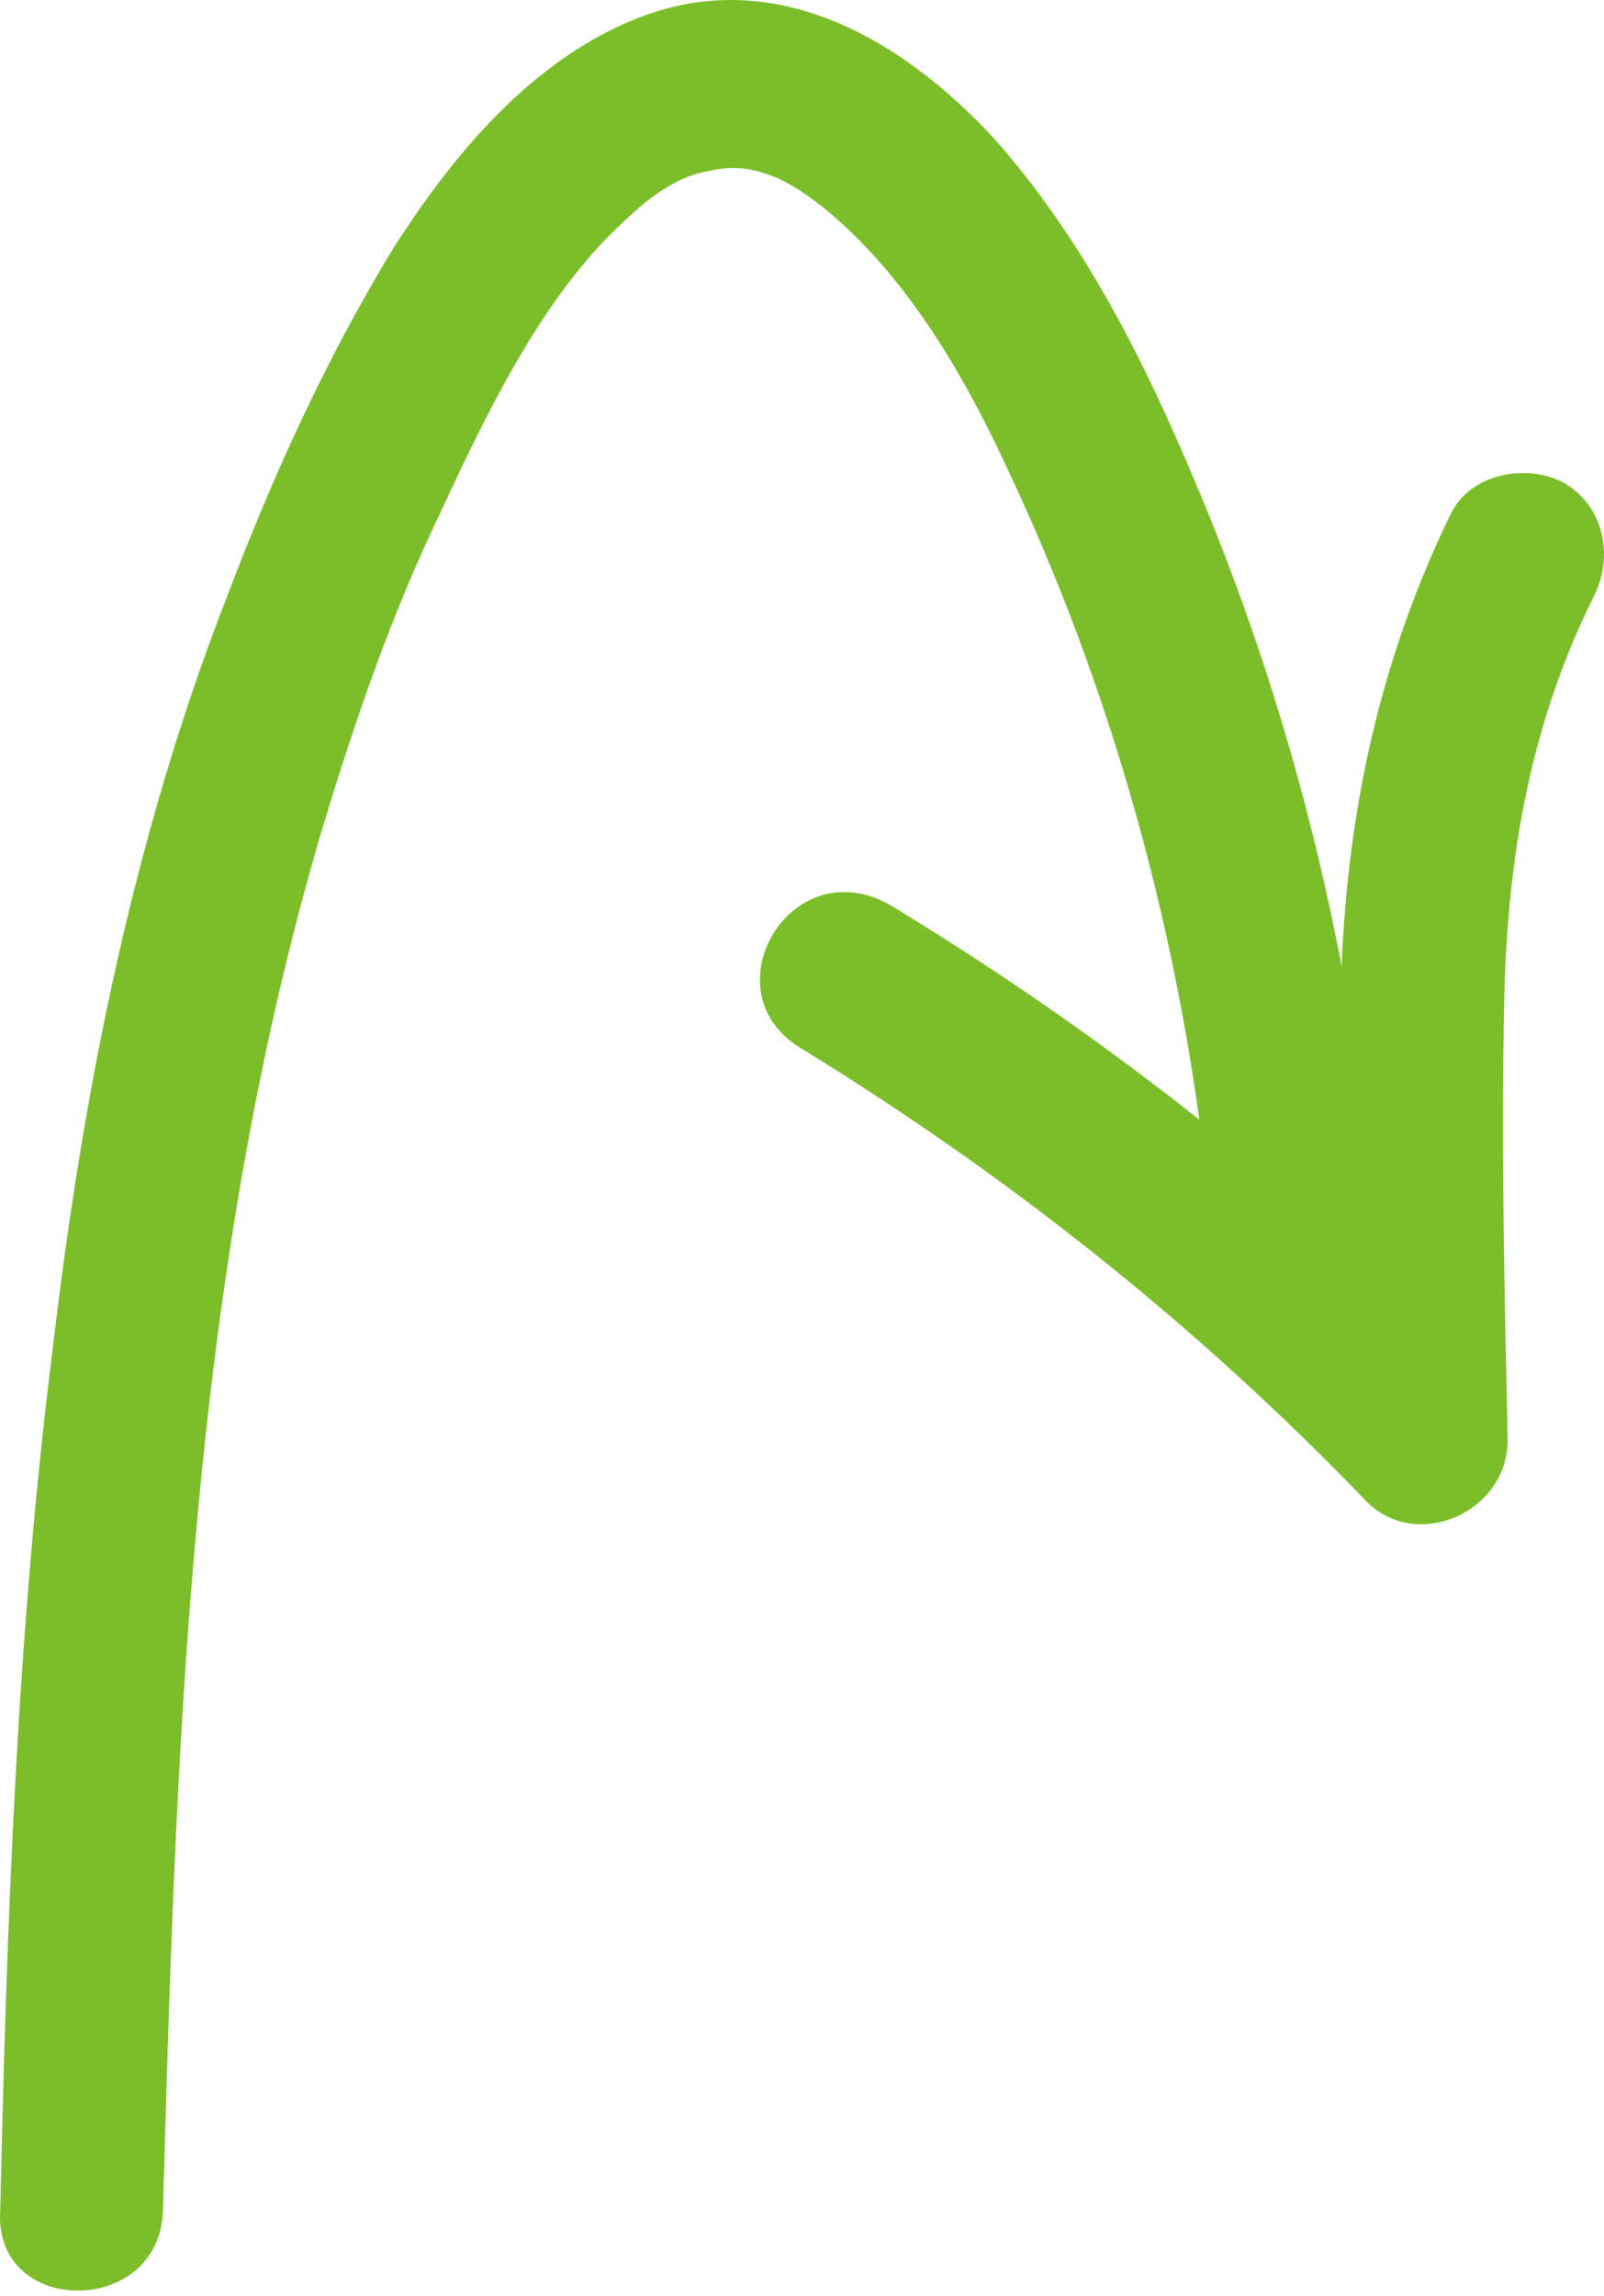 <?xml version="1.0" encoding="UTF-8"?> <svg xmlns="http://www.w3.org/2000/svg" width="72" height="103" viewBox="0 0 72 103" fill="none"><path d="M7.312 99.171C7.908 78.303 8.505 57.287 14.467 37.166C15.957 32.247 17.597 27.477 19.832 22.857C21.77 18.683 24.006 14.063 27.136 10.784C28.477 9.442 29.968 7.952 31.905 7.654C33.843 7.207 35.483 8.101 37.122 9.442C40.699 12.423 43.233 16.746 45.171 20.919C50.537 32.247 53.667 44.618 54.561 57.138C54.71 59.076 56.201 60.865 58.287 60.865C60.225 60.865 62.163 59.225 62.014 57.138C61.119 44.469 58.287 32.247 53.22 20.621C50.984 15.404 48.301 10.337 44.575 6.163C40.699 1.99 35.334 -1.289 29.521 0.499C24.304 2.139 20.429 6.759 17.597 11.231C14.616 16.15 12.231 21.366 10.144 26.881C5.971 37.613 3.735 48.941 2.394 60.268C0.754 73.236 0.307 86.203 0.009 99.171C-0.289 103.94 7.163 103.94 7.312 99.171Z" fill="#7BBE29"></path><path d="M35.929 47.004C45.17 52.668 53.666 59.376 61.268 67.275C63.504 69.66 67.677 67.871 67.677 64.592C67.528 57.885 67.379 51.178 67.528 44.62C67.677 38.359 68.72 32.398 71.552 26.734C72.447 24.945 71.999 22.709 70.211 21.666C68.571 20.772 66.037 21.219 65.143 23.007C62.013 29.416 60.523 36.124 60.225 43.278C59.926 50.433 60.225 57.587 60.374 64.741C62.46 63.847 64.547 62.953 66.783 62.059C58.883 53.712 49.791 46.557 39.954 40.595C35.482 38.061 31.756 44.471 35.929 47.004Z" fill="#7BBE29"></path></svg> 